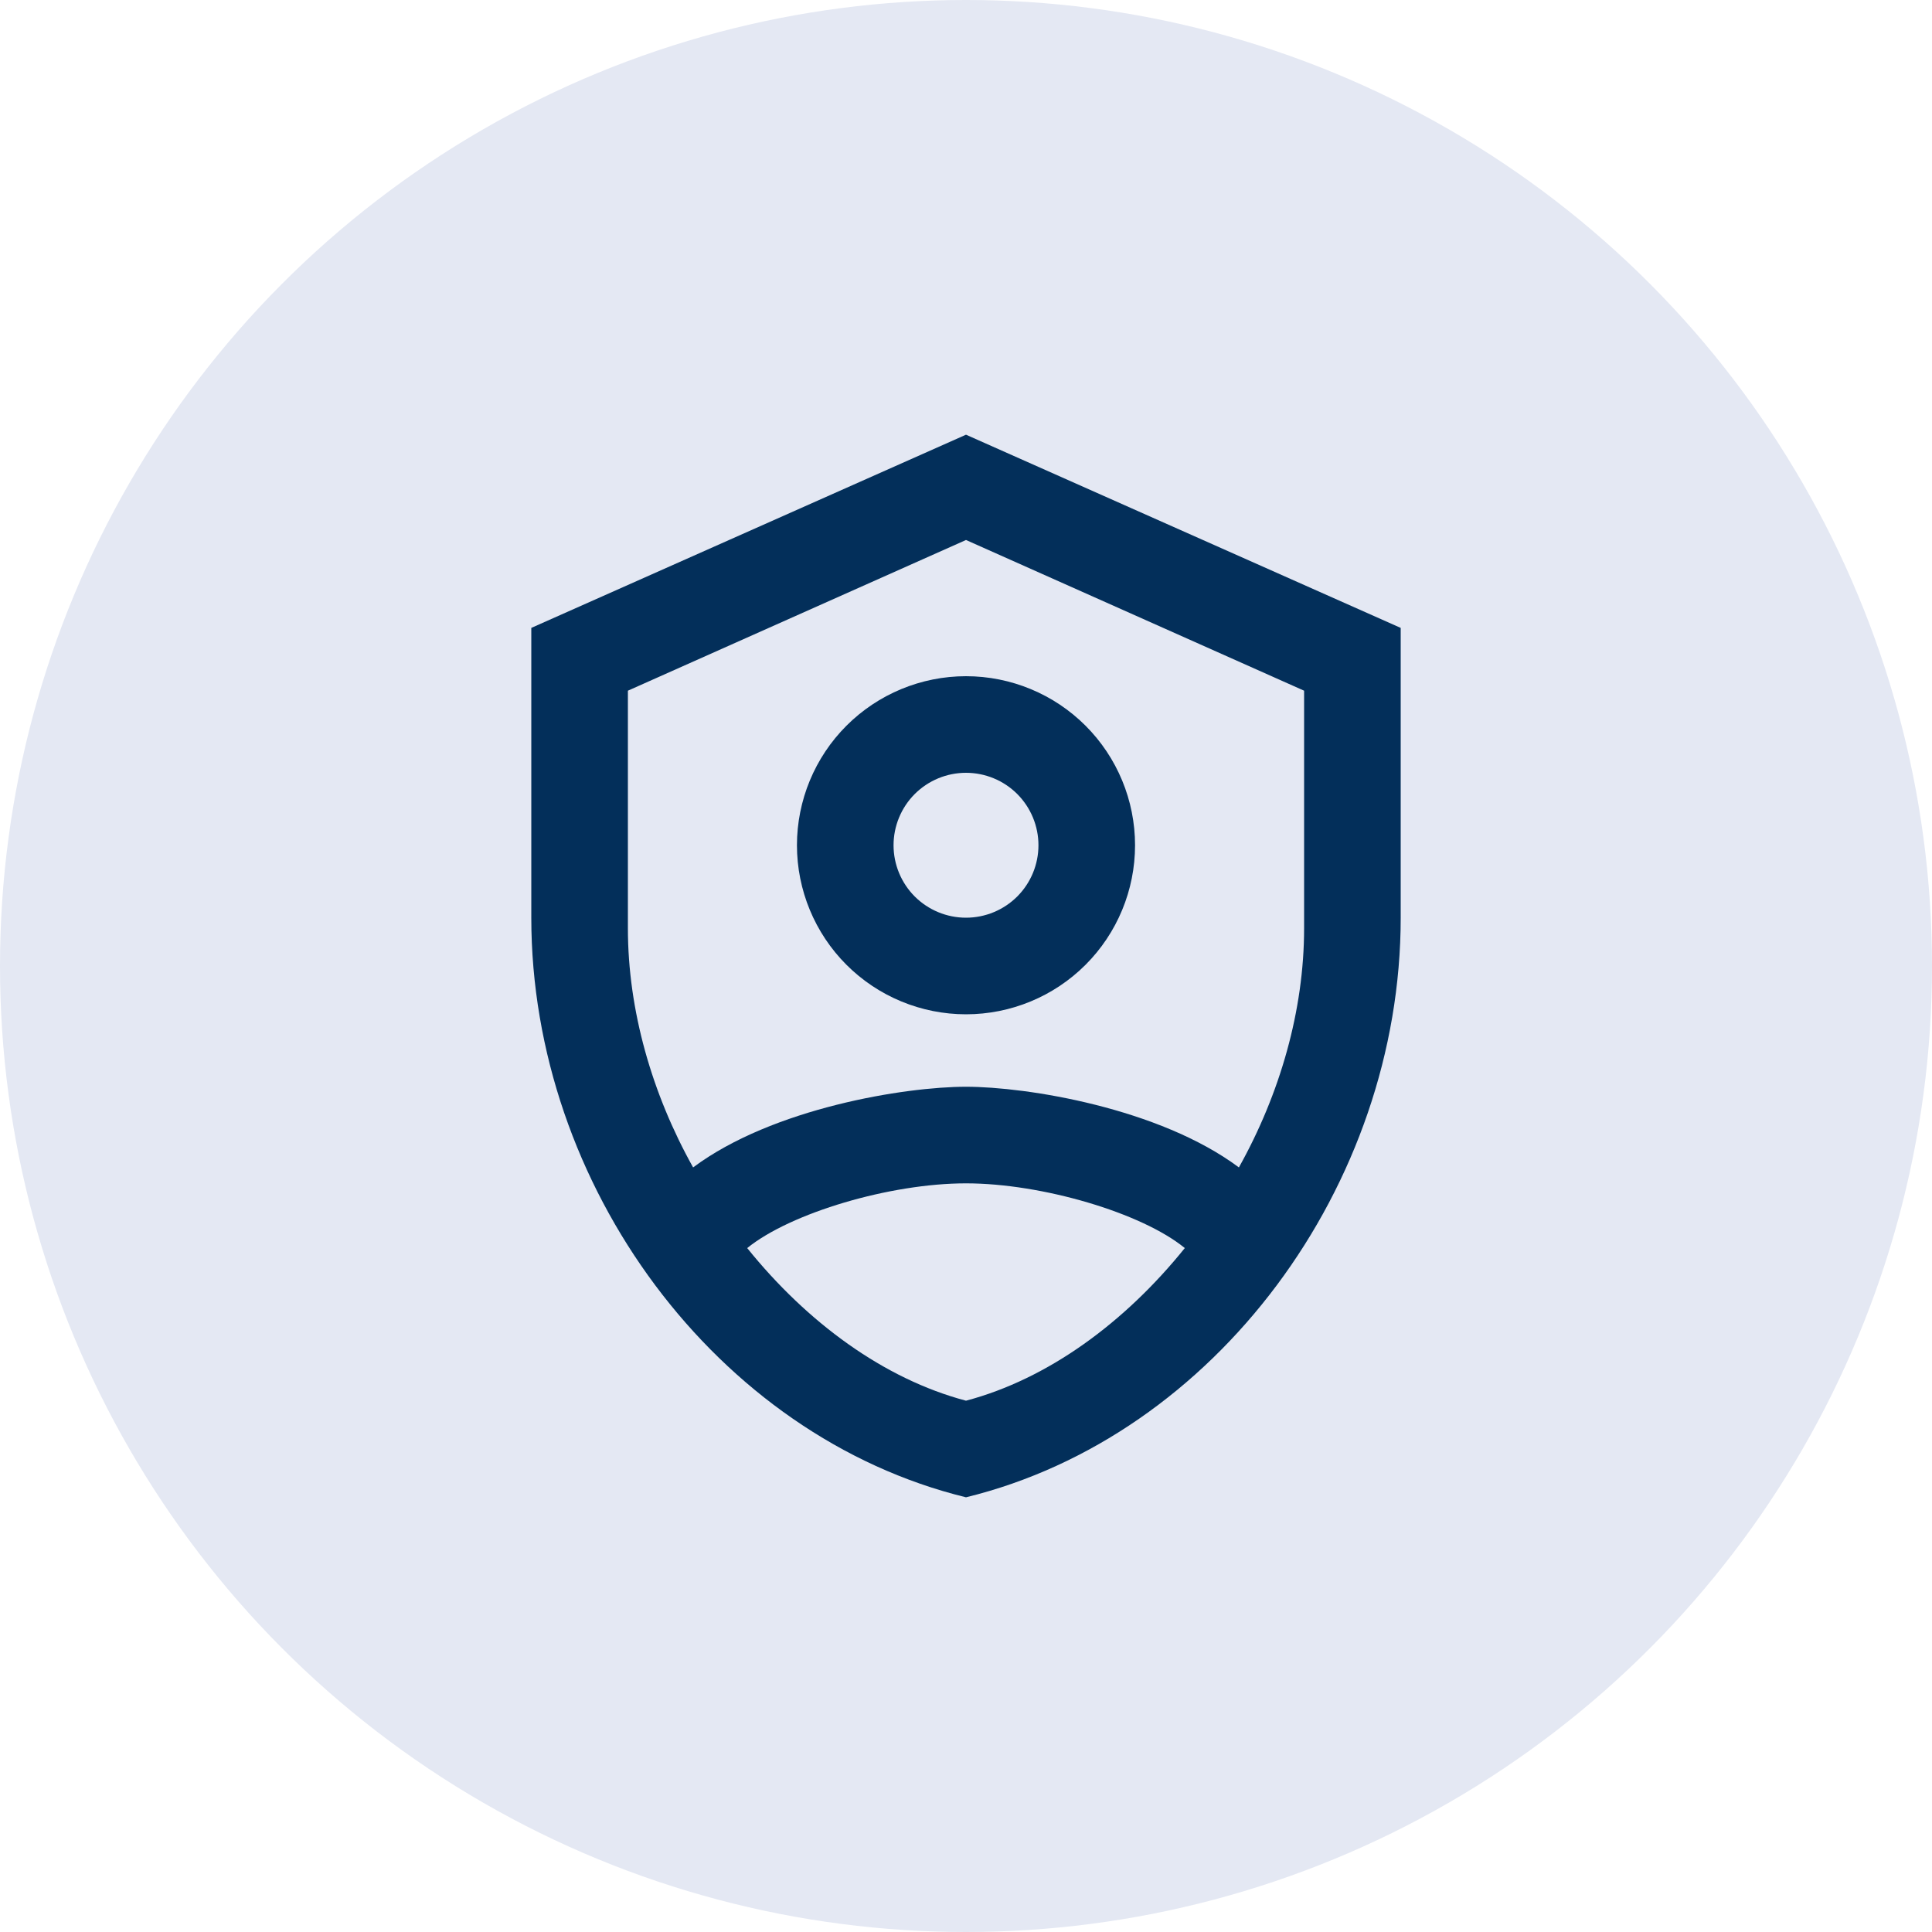 <svg width="40" height="40" viewBox="0 0 40 40" fill="none" xmlns="http://www.w3.org/2000/svg">
<circle cx="20" cy="20" r="20" fill="#E4E8F3"/>
<path d="M20 9L11 13V19C11 24.55 14.84 29.74 20 31C25.16 29.74 29 24.55 29 19V13L20 9ZM20 11.18L27 14.3V19.22C27 20.92 26.5 22.65 25.65 24.17C24 22.94 21.26 22.5 20 22.5C18.74 22.5 16 22.94 14.35 24.17C13.5 22.65 13 20.92 13 19.22V14.3L20 11.18ZM20 14C19.072 14 18.181 14.369 17.525 15.025C16.869 15.681 16.5 16.572 16.5 17.5C16.5 18.428 16.869 19.319 17.525 19.975C18.181 20.631 19.072 21 20 21C20.928 21 21.819 20.631 22.475 19.975C23.131 19.319 23.5 18.428 23.5 17.5C23.5 16.572 23.131 15.681 22.475 15.025C21.819 14.369 20.928 14 20 14ZM20 16C20.398 16 20.779 16.158 21.061 16.439C21.342 16.721 21.5 17.102 21.5 17.5C21.5 17.898 21.342 18.279 21.061 18.561C20.779 18.842 20.398 19 20 19C19.602 19 19.221 18.842 18.939 18.561C18.658 18.279 18.5 17.898 18.5 17.5C18.5 17.102 18.658 16.721 18.939 16.439C19.221 16.158 19.602 16 20 16ZM20 24.5C21.57 24.5 23.64 25.11 24.53 25.84C23.29 27.38 21.7 28.55 20 29C18.3 28.55 16.71 27.38 15.47 25.84C16.37 25.11 18.43 24.5 20 24.5Z" fill="#032F5A"/>
</svg>
